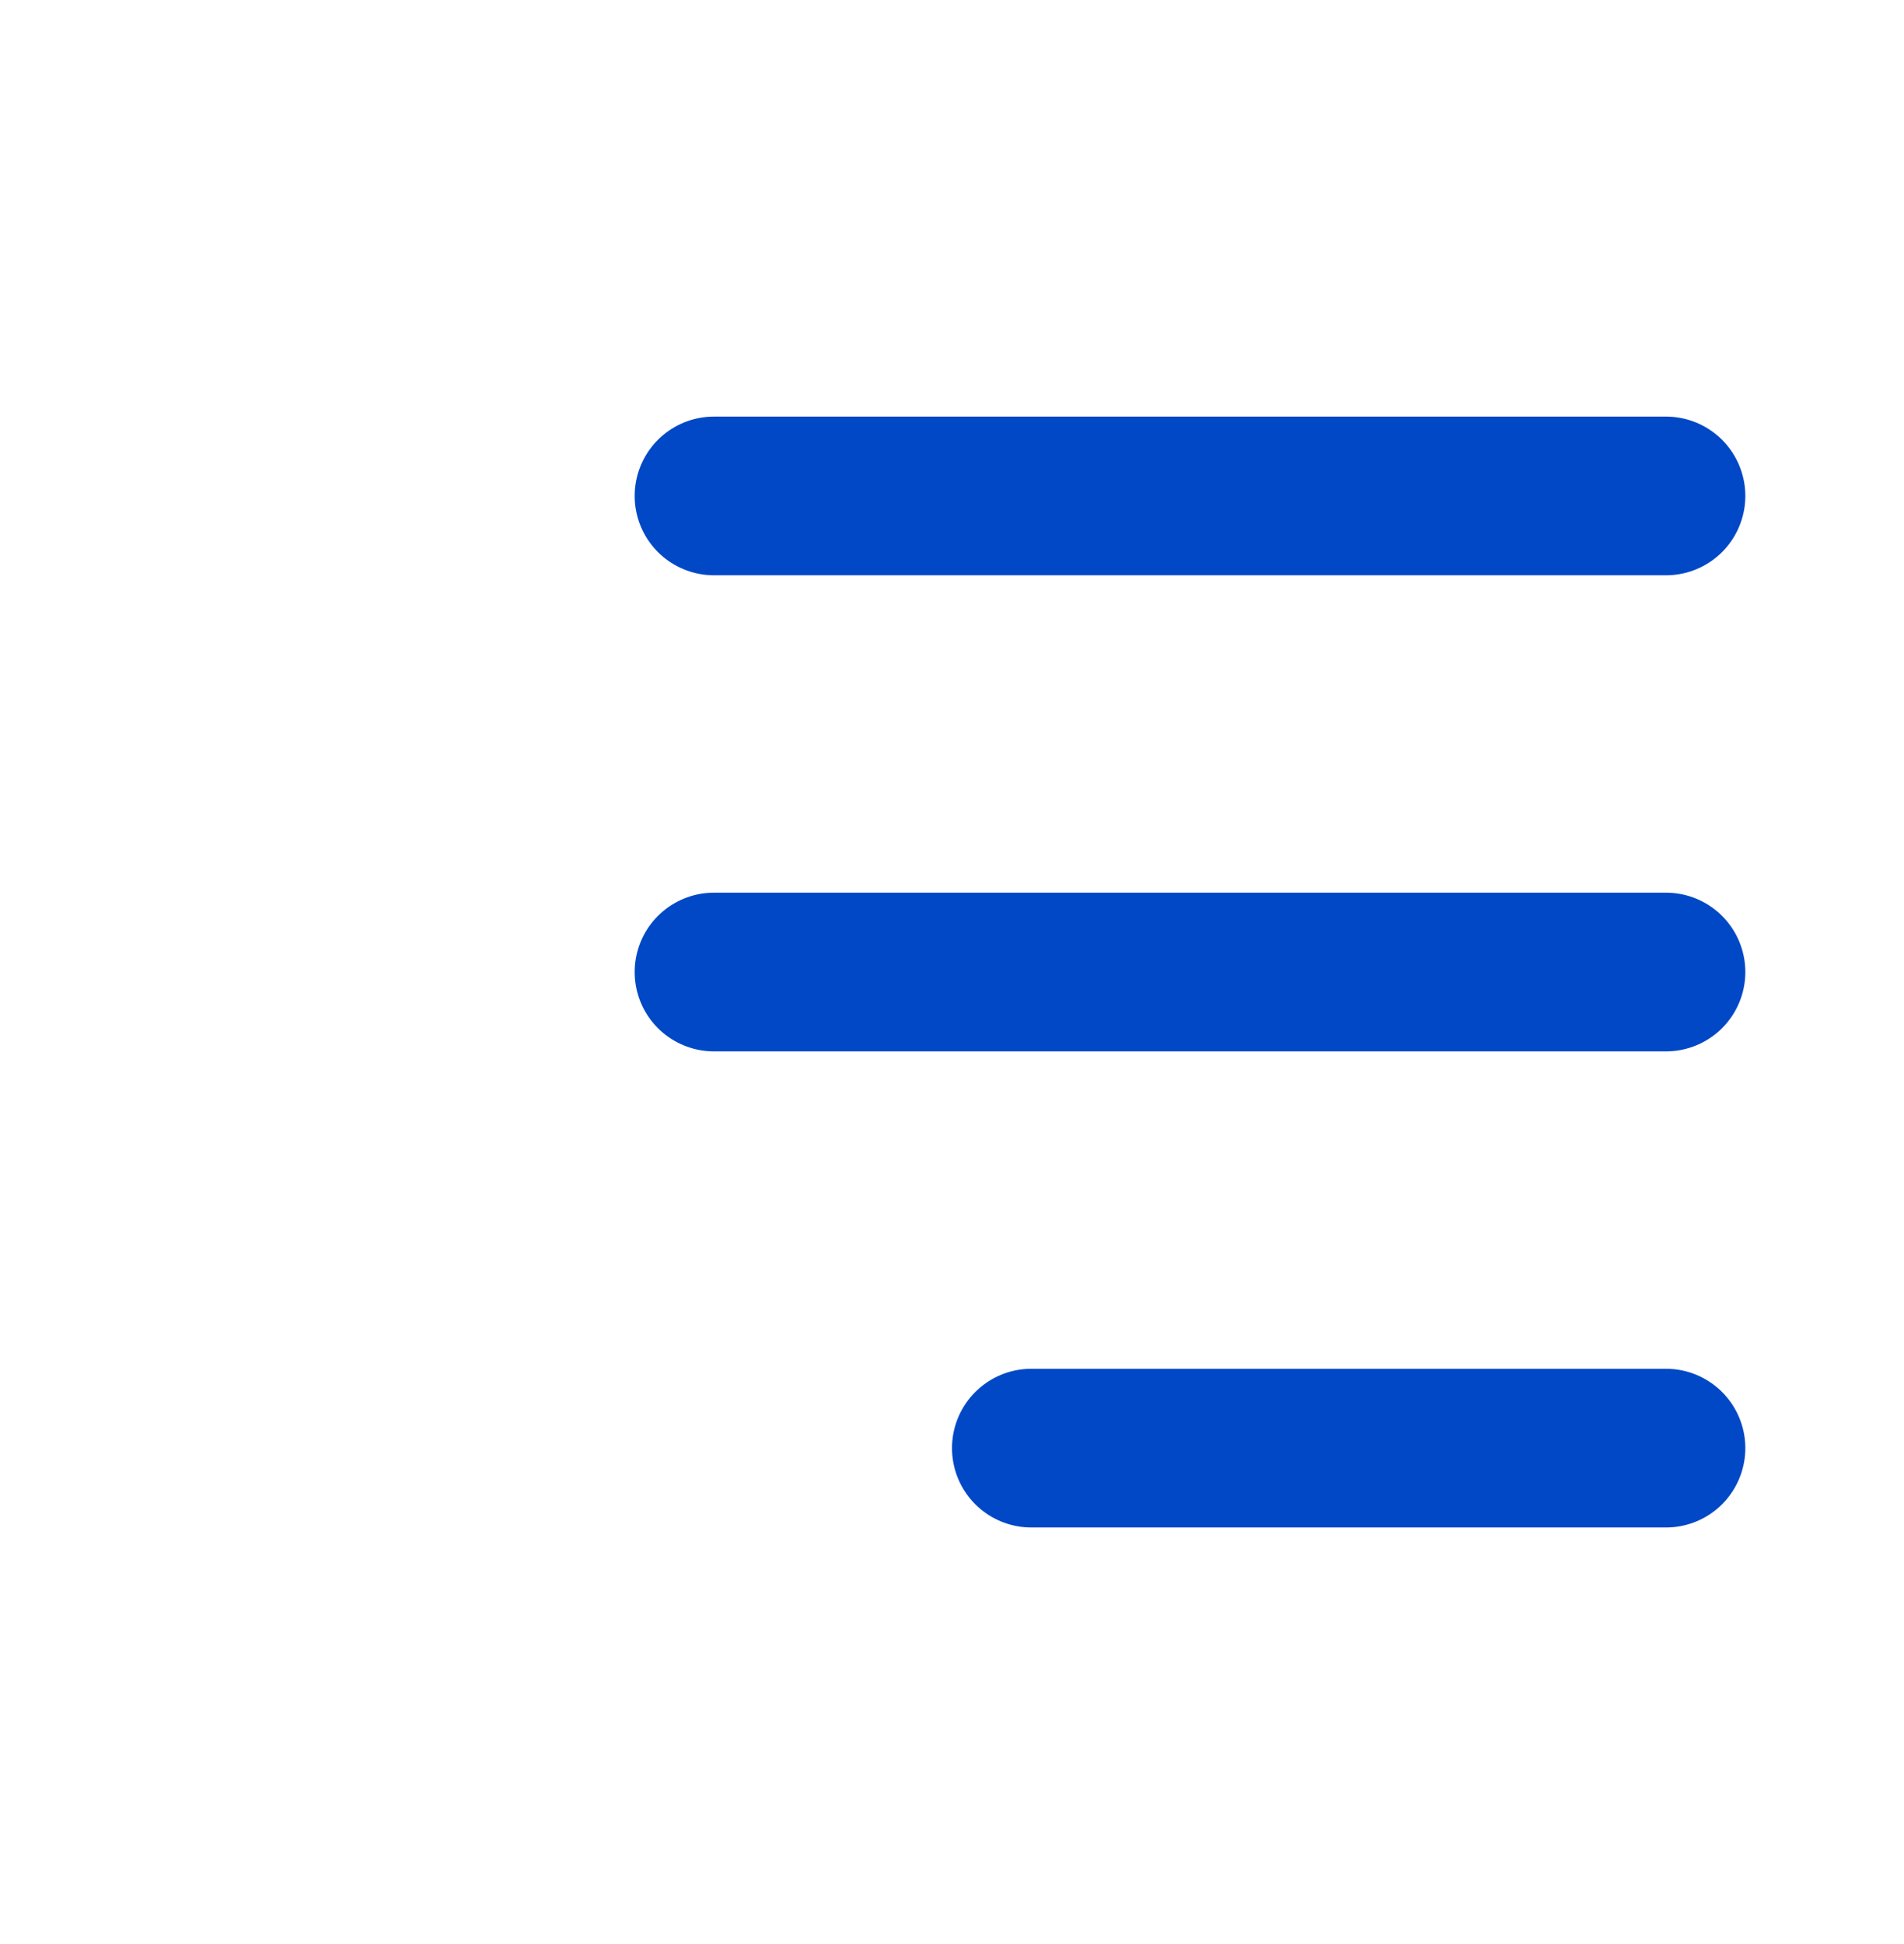 <svg width="48" height="49" viewBox="0 0 48 49" fill="none" xmlns="http://www.w3.org/2000/svg">
<path d="M42 24.5H18M42 12.5H18M42 36.5H26" stroke="#0148C7" stroke-width="4" stroke-linecap="round" stroke-linejoin="round"/>
</svg>
